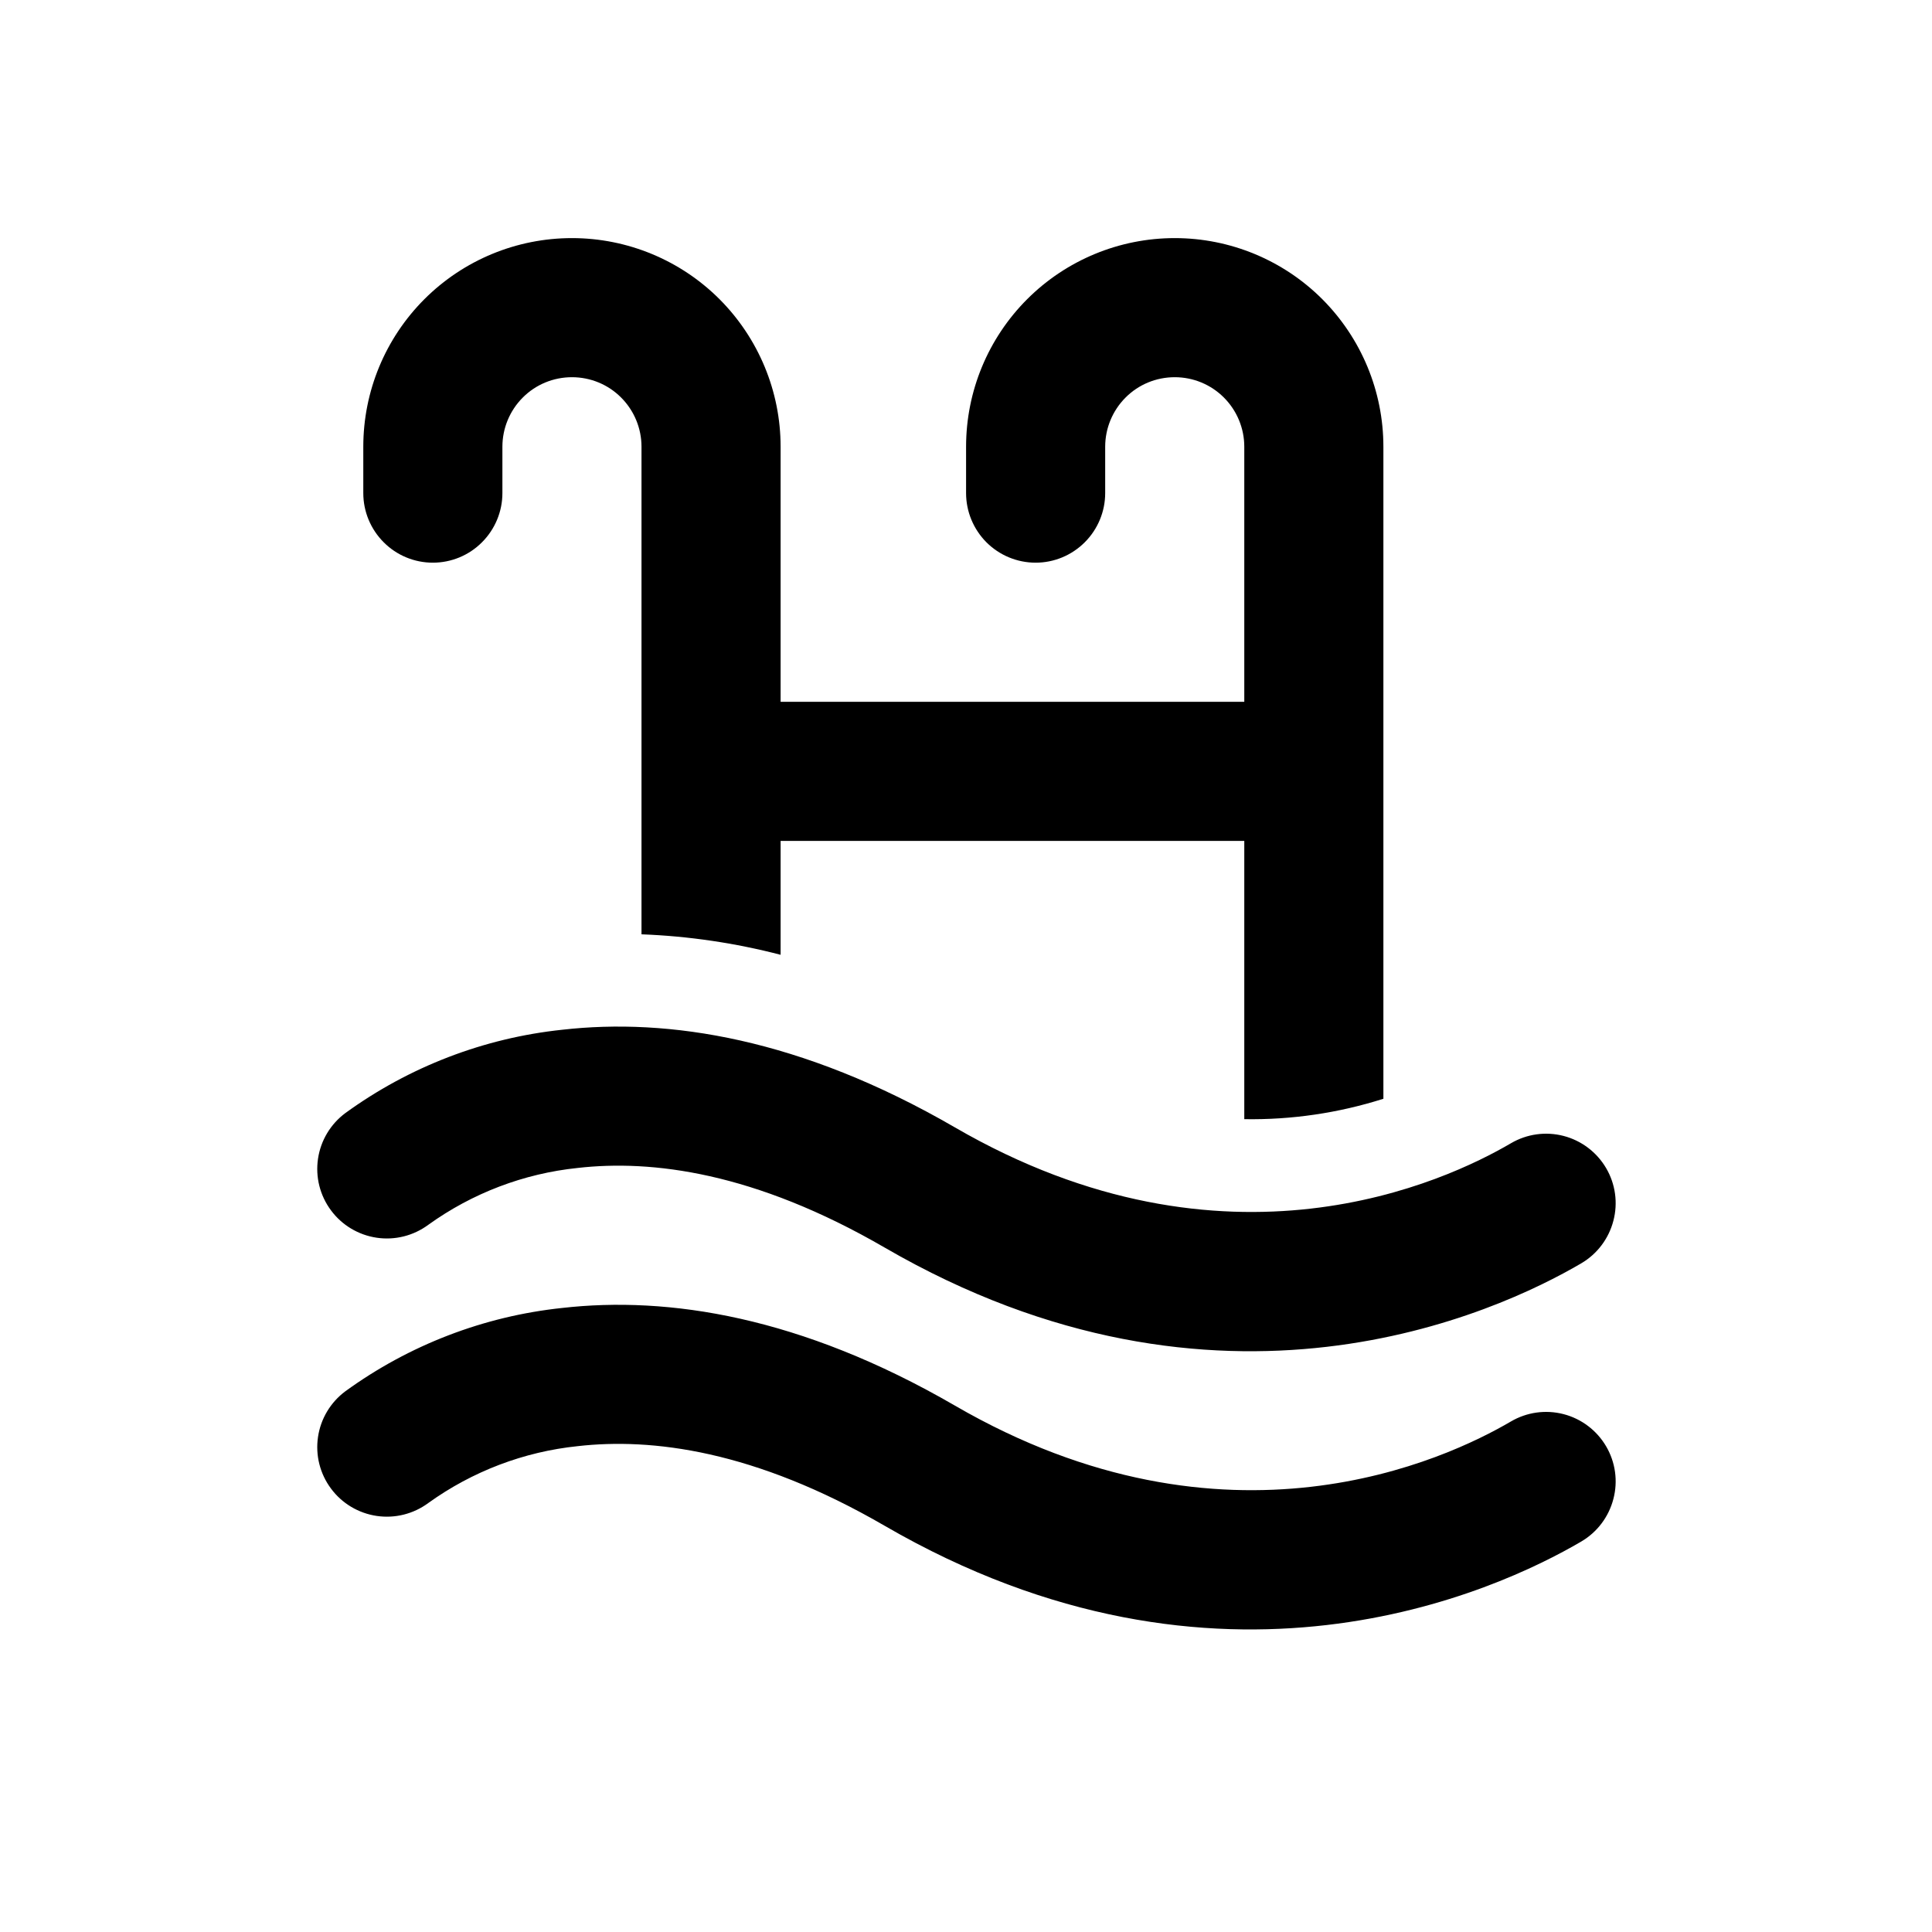 <svg width="25" height="25" viewBox="0 0 25 25" fill="none" xmlns="http://www.w3.org/2000/svg">
<path d="M7.401 4.881C7.162 4.881 6.933 4.975 6.765 5.144C6.596 5.313 6.501 5.542 6.501 5.781V6.381C6.501 6.619 6.406 6.848 6.237 7.017C6.069 7.186 5.84 7.281 5.601 7.281C5.362 7.281 5.133 7.186 4.965 7.017C4.796 6.848 4.701 6.619 4.701 6.381V5.781C4.701 5.064 4.985 4.378 5.492 3.871C5.998 3.365 6.685 3.081 7.401 3.081C8.117 3.081 8.804 3.365 9.31 3.871C9.816 4.378 10.101 5.064 10.101 5.781V9.081H16.101V5.781C16.101 5.542 16.006 5.313 15.837 5.144C15.668 4.975 15.44 4.881 15.201 4.881C14.962 4.881 14.733 4.975 14.565 5.144C14.396 5.313 14.301 5.542 14.301 5.781V6.381C14.301 6.619 14.206 6.848 14.037 7.017C13.868 7.186 13.64 7.281 13.401 7.281C13.162 7.281 12.933 7.186 12.764 7.017C12.596 6.848 12.501 6.619 12.501 6.381V5.781C12.501 5.064 12.785 4.378 13.292 3.871C13.798 3.365 14.485 3.081 15.201 3.081C15.917 3.081 16.604 3.365 17.11 3.871C17.616 4.378 17.901 5.064 17.901 5.781V14.218C17.319 14.403 16.711 14.492 16.101 14.482V10.881H10.101V12.355C9.512 12.202 8.909 12.113 8.301 12.09V5.781C8.301 5.542 8.206 5.313 8.037 5.144C7.869 4.975 7.64 4.881 7.401 4.881ZM7.477 15.113C6.779 15.185 6.112 15.439 5.542 15.849C5.35 15.991 5.11 16.051 4.874 16.016C4.638 15.981 4.425 15.854 4.283 15.662C4.14 15.47 4.08 15.23 4.115 14.994C4.15 14.757 4.278 14.545 4.469 14.403C5.294 13.804 6.261 13.432 7.274 13.325C8.645 13.169 10.36 13.432 12.354 14.587C15.874 16.63 18.718 15.282 19.551 14.794C19.757 14.673 20.002 14.639 20.233 14.699C20.464 14.759 20.662 14.909 20.783 15.115C20.904 15.321 20.938 15.566 20.877 15.797C20.817 16.028 20.668 16.226 20.462 16.347C19.364 16.991 15.776 18.653 11.45 16.145C9.758 15.163 8.429 15.005 7.477 15.113ZM7.477 18.713C6.779 18.785 6.112 19.039 5.542 19.449C5.35 19.591 5.11 19.651 4.874 19.616C4.638 19.581 4.425 19.454 4.283 19.262C4.14 19.07 4.08 18.83 4.115 18.594C4.15 18.357 4.278 18.145 4.469 18.003C5.294 17.404 6.261 17.032 7.274 16.925C8.645 16.769 10.36 17.032 12.354 18.187C15.874 20.23 18.718 18.882 19.551 18.394C19.757 18.273 20.002 18.239 20.233 18.299C20.464 18.359 20.662 18.509 20.783 18.715C20.904 18.921 20.938 19.166 20.877 19.397C20.817 19.628 20.668 19.826 20.462 19.947C19.364 20.591 15.776 22.253 11.45 19.745C9.758 18.763 8.429 18.605 7.477 18.713Z" fill="black"/>
</svg>
